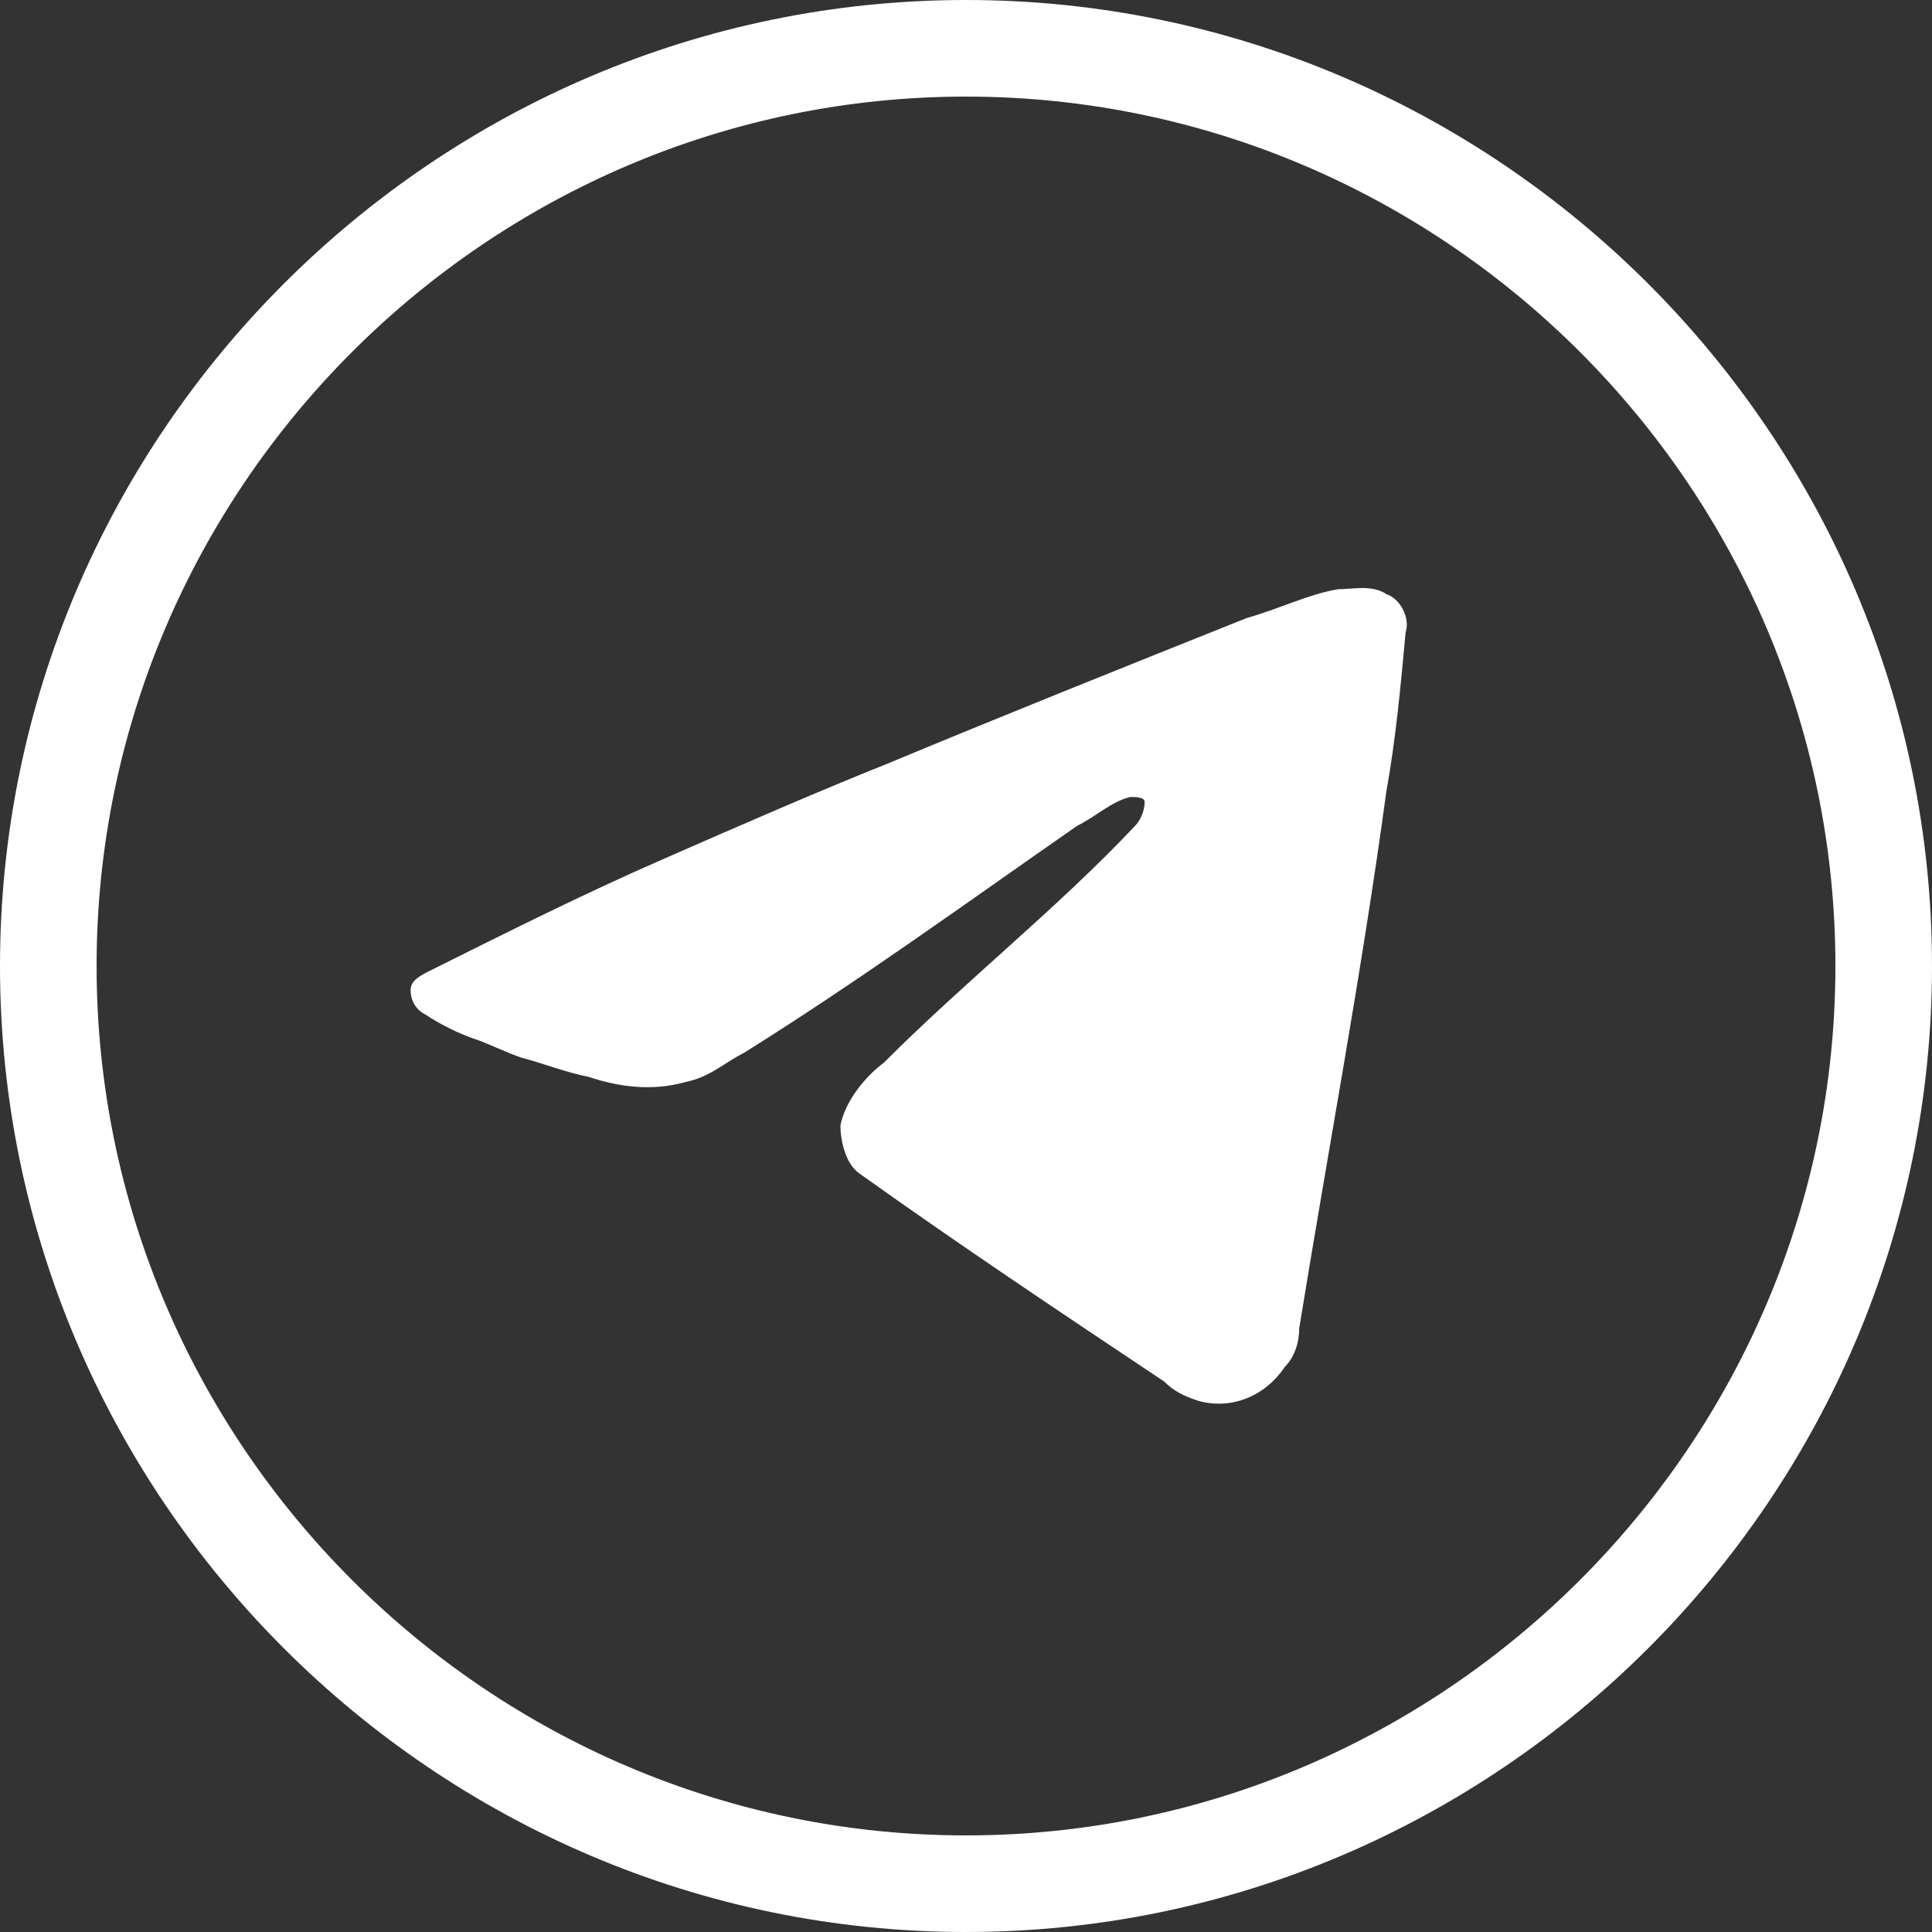 <svg width="23" height="23" viewBox="0 0 23 23" fill="none" xmlns="http://www.w3.org/2000/svg">
<rect x="0" y="0" width="23" height="23" fill="#333333" stroke="none"/>
<path d="M11.5 1.15C17.192 1.15 21.85 5.808 21.85 11.5C21.85 17.192 17.192 21.85 11.5 21.85C5.808 21.85 1.15 17.192 1.15 11.5C1.15 5.808 5.808 1.15 11.5 1.15ZM11.5 0C5.175 0 0 5.175 0 11.5C0 17.825 5.175 23 11.5 23C17.825 23 23 17.825 23 11.5C23 5.175 17.825 0 11.5 0Z" fill="white"/>
<path d="M15.928 7.015C16.1 7.015 16.33 6.957 16.503 7.072C16.675 7.13 16.79 7.36 16.733 7.532C16.675 8.165 16.617 8.797 16.503 9.43C16.215 11.557 15.812 13.685 15.467 15.812C15.467 15.985 15.41 16.157 15.295 16.273C15.065 16.617 14.662 16.79 14.26 16.675C14.088 16.617 13.973 16.56 13.857 16.445C12.65 15.64 11.443 14.835 10.235 13.973C10.062 13.857 10.005 13.57 10.005 13.398C10.062 13.11 10.293 12.822 10.523 12.65C11.5 11.672 12.592 10.81 13.512 9.832C13.57 9.775 13.627 9.66 13.627 9.545C13.627 9.488 13.512 9.488 13.455 9.488C13.225 9.545 13.053 9.717 12.822 9.832C11.5 10.752 10.235 11.672 8.855 12.535C8.625 12.65 8.453 12.822 8.165 12.88C7.763 12.995 7.36 12.938 7.015 12.822C6.728 12.765 6.44 12.65 6.21 12.592C6.037 12.535 5.808 12.42 5.635 12.363C5.463 12.305 5.232 12.19 5.06 12.075C4.945 12.018 4.888 11.902 4.888 11.787C4.888 11.672 5.003 11.615 5.117 11.557C6.037 11.098 6.957 10.637 7.878 10.235C8.797 9.832 9.717 9.43 10.58 9.085C11.96 8.51 13.398 7.935 14.835 7.36C15.238 7.245 15.582 7.072 15.928 7.015Z" fill="white"/>
</svg>

